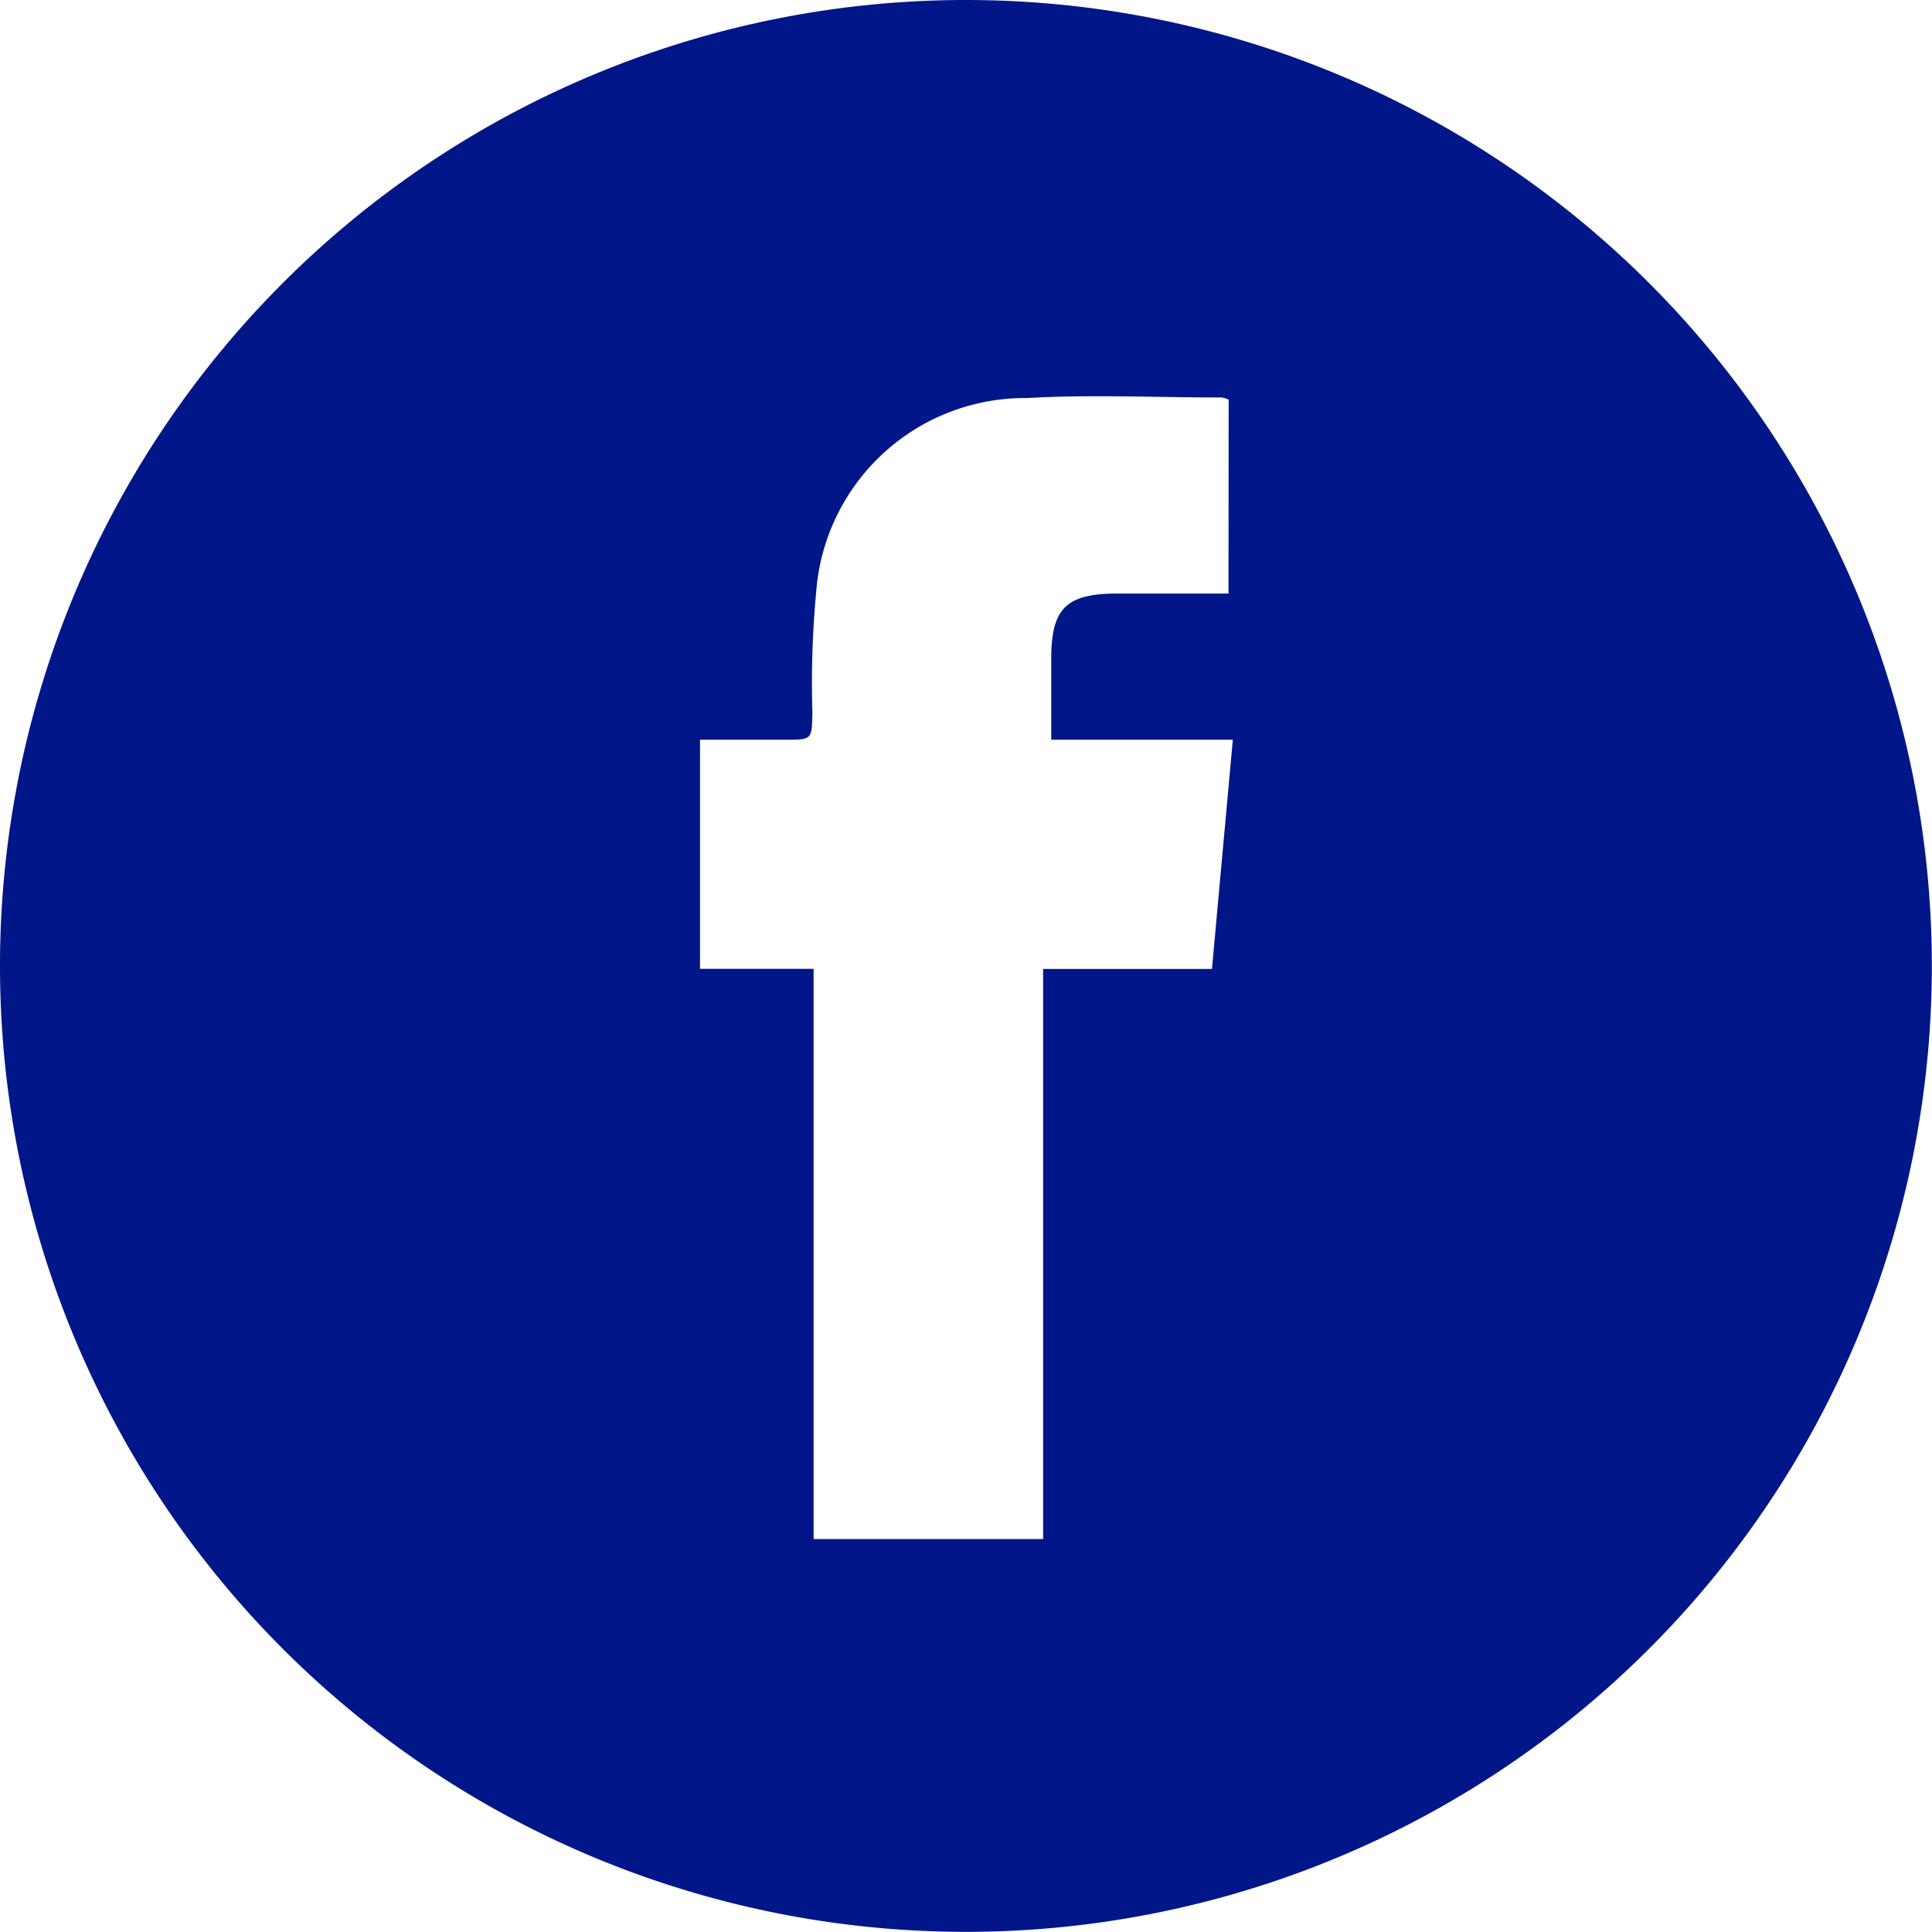 <svg xmlns="http://www.w3.org/2000/svg" width="25.002" height="25" viewBox="0 0 25.002 25"><path d="M714.16,268.372a12.5,12.5,0,1,1,12.5,12.505A12.5,12.5,0,0,1,714.16,268.372Zm15.9-7.323a.357.357,0,0,0-.088-.028c-.84,0-1.681-.041-2.518.007a2.711,2.711,0,0,0-2.731,2.5,12.672,12.672,0,0,0-.05,1.561c-.006.361,0,.361-.354.361h-1.1v2.965h1.47v7.379h2.97v-7.378h2.185l.27-2.966h-2.35c0-.376,0-.711,0-1.046,0-.656.194-.846.859-.846.474,0,.949,0,1.435,0Z" transform="translate(-714.16 -255.877)" fill="#001689"/></svg>